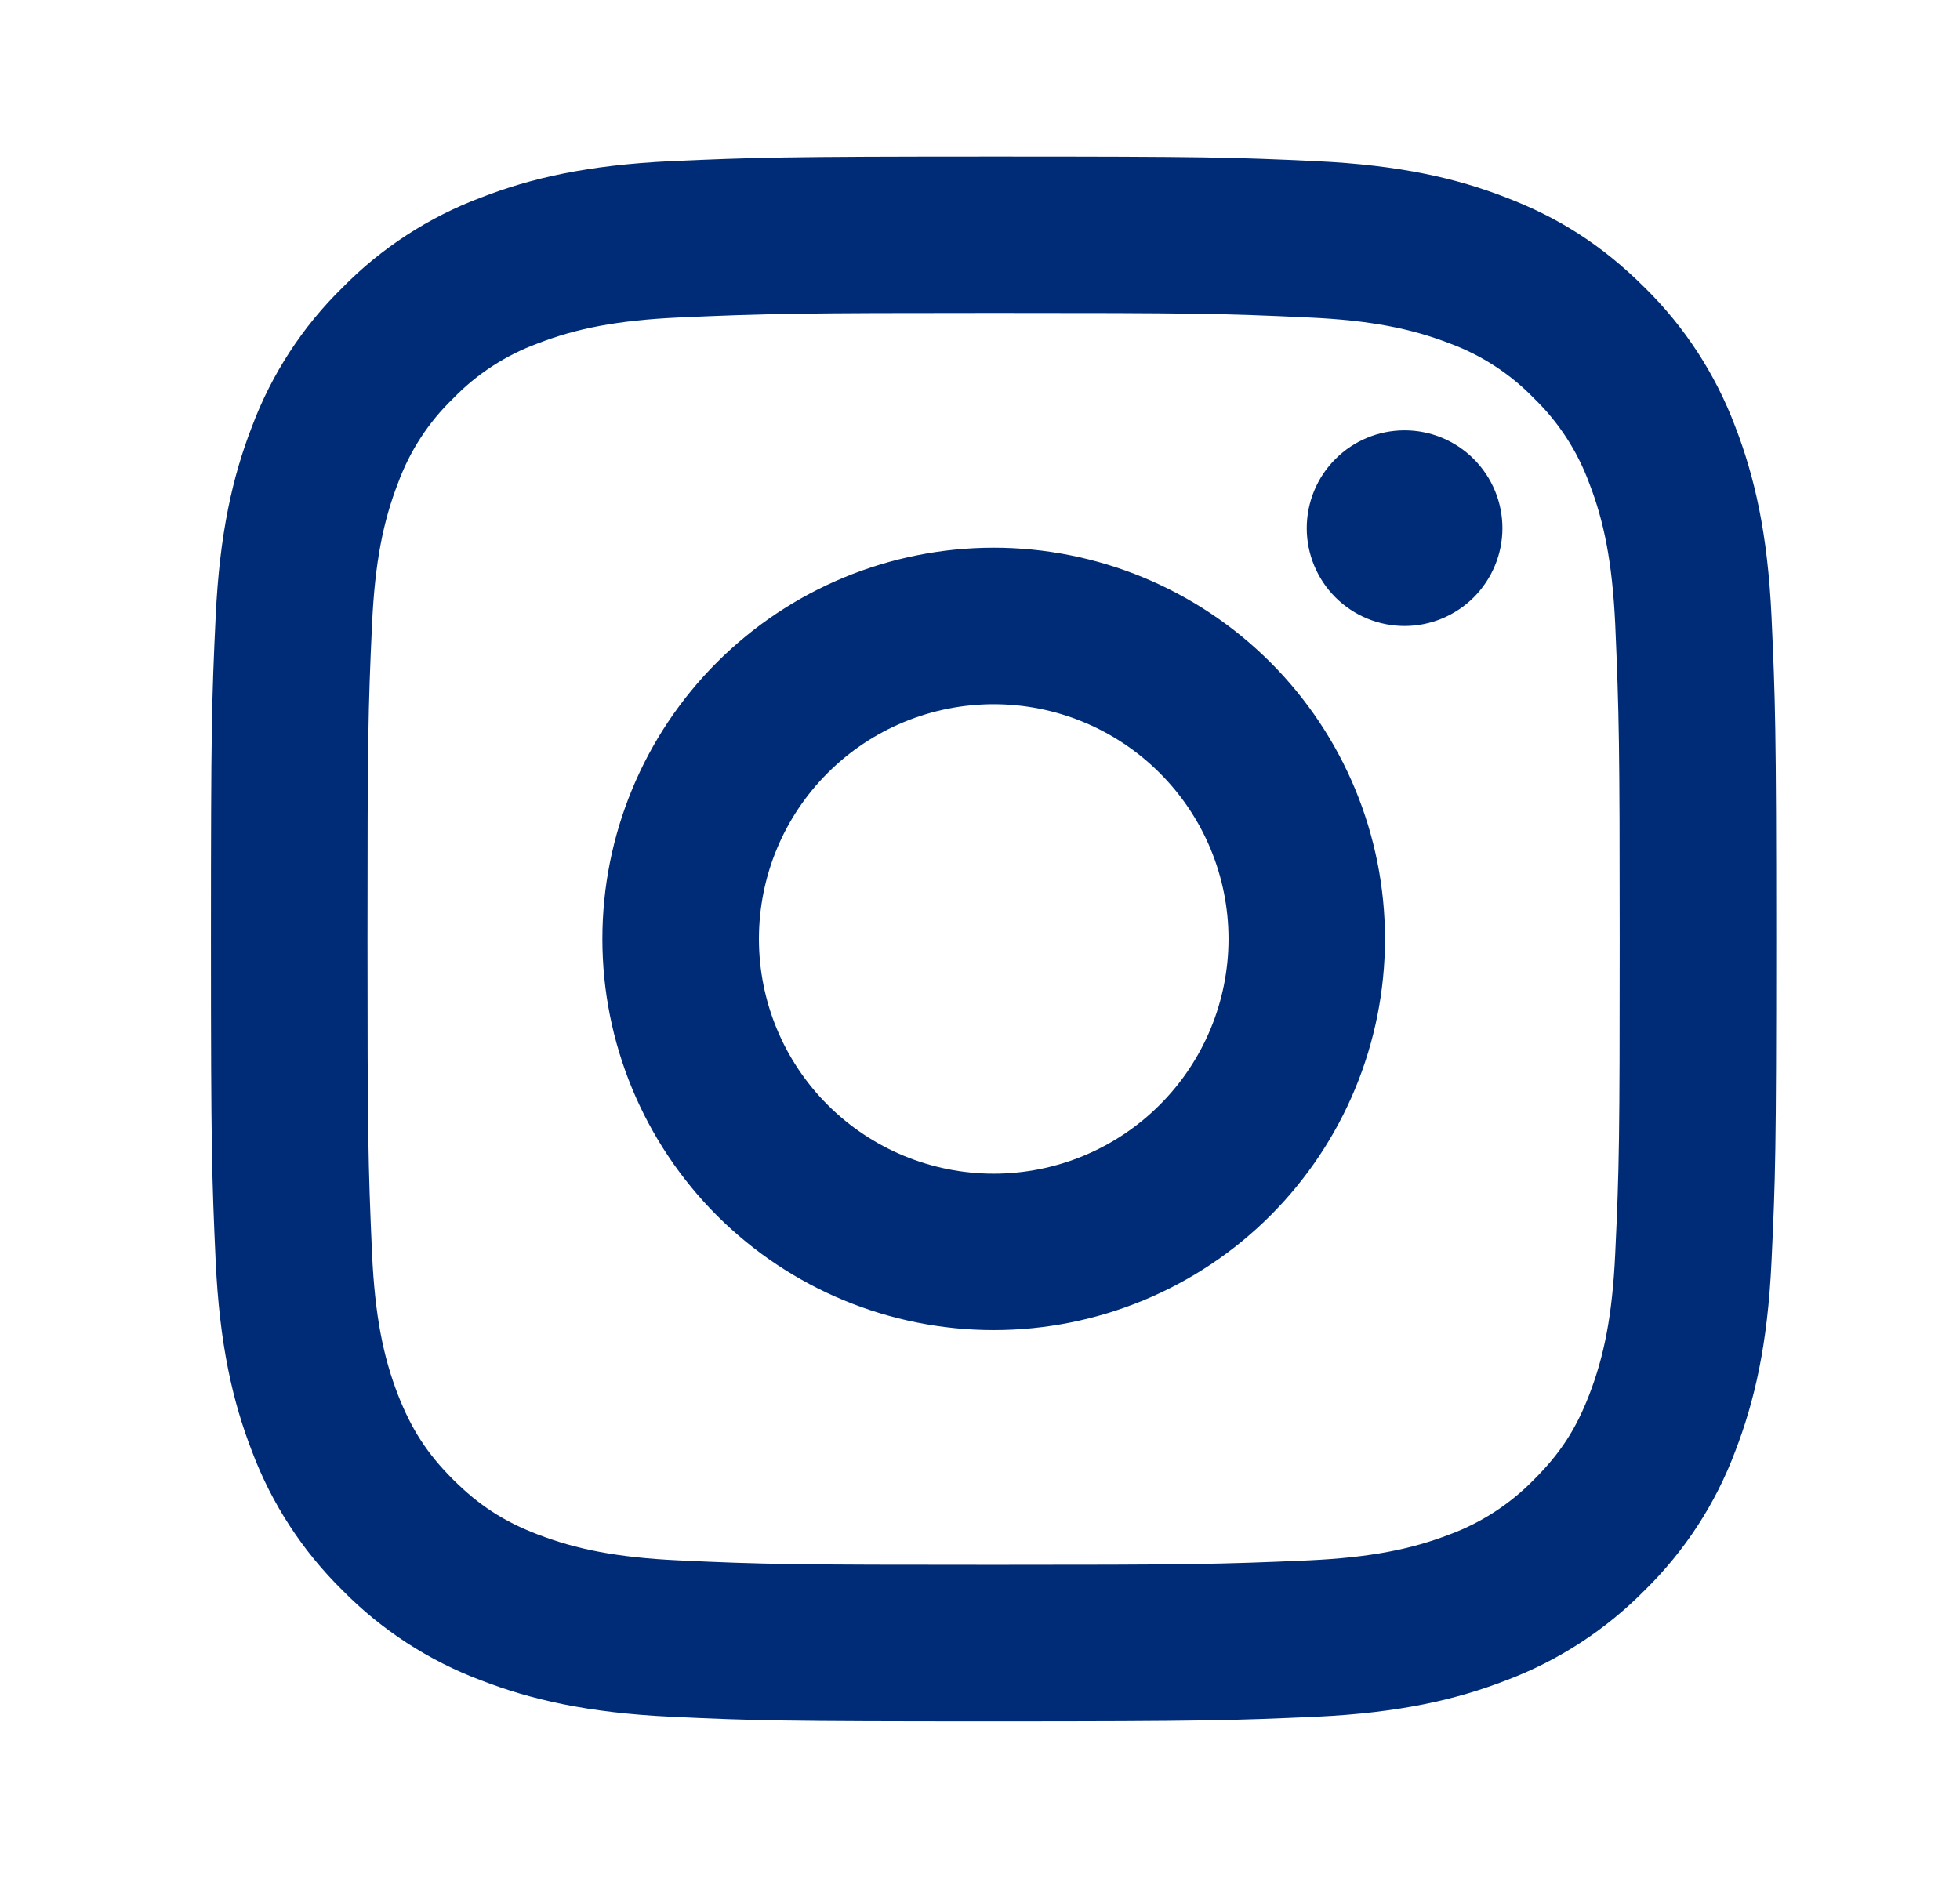 <svg width="24" height="23" viewBox="0 0 24 23" fill="none" xmlns="http://www.w3.org/2000/svg">
<g id="ri:instagram-line">
<path id="Vector" d="M12.168 8.625C11.405 8.625 10.674 8.928 10.135 9.467C9.595 10.006 9.293 10.737 9.293 11.5C9.293 12.262 9.595 12.994 10.135 13.533C10.674 14.072 11.405 14.375 12.168 14.375C12.93 14.375 13.661 14.072 14.2 13.533C14.74 12.994 15.043 12.262 15.043 11.5C15.043 10.737 14.74 10.006 14.2 9.467C13.661 8.928 12.93 8.625 12.168 8.625ZM12.168 6.708C13.438 6.708 14.657 7.213 15.556 8.112C16.454 9.01 16.959 10.229 16.959 11.5C16.959 12.771 16.454 13.989 15.556 14.888C14.657 15.787 13.438 16.291 12.168 16.291C10.897 16.291 9.678 15.787 8.779 14.888C7.881 13.989 7.376 12.771 7.376 11.5C7.376 10.229 7.881 9.01 8.779 8.112C9.678 7.213 10.897 6.708 12.168 6.708ZM18.397 6.469C18.397 6.786 18.27 7.091 18.046 7.316C17.821 7.54 17.517 7.667 17.199 7.667C16.881 7.667 16.576 7.54 16.352 7.316C16.127 7.091 16.001 6.786 16.001 6.469C16.001 6.151 16.127 5.846 16.352 5.622C16.576 5.397 16.881 5.271 17.199 5.271C17.517 5.271 17.821 5.397 18.046 5.622C18.27 5.846 18.397 6.151 18.397 6.469ZM12.168 3.833C9.797 3.833 9.409 3.84 8.306 3.889C7.555 3.924 7.051 4.025 6.583 4.207C6.192 4.351 5.838 4.581 5.548 4.881C5.248 5.17 5.018 5.524 4.874 5.916C4.692 6.385 4.591 6.888 4.556 7.639C4.507 8.697 4.5 9.067 4.5 11.5C4.5 13.872 4.507 14.258 4.556 15.361C4.591 16.111 4.692 16.616 4.873 17.083C5.036 17.5 5.227 17.8 5.545 18.118C5.868 18.44 6.168 18.633 6.58 18.792C7.054 18.975 7.558 19.076 8.305 19.111C9.363 19.161 9.733 19.166 12.167 19.166C14.539 19.166 14.925 19.16 16.028 19.111C16.777 19.076 17.281 18.975 17.75 18.794C18.141 18.649 18.494 18.419 18.785 18.12C19.108 17.798 19.3 17.498 19.459 17.085C19.642 16.613 19.743 16.109 19.778 15.36C19.828 14.303 19.833 13.932 19.833 11.5C19.833 9.129 19.826 8.742 19.778 7.639C19.742 6.889 19.641 6.383 19.459 5.916C19.315 5.525 19.085 5.171 18.786 4.881C18.496 4.581 18.142 4.35 17.751 4.206C17.281 4.024 16.777 3.923 16.028 3.889C14.971 3.839 14.601 3.833 12.167 3.833M12.167 1.917C14.77 1.917 15.095 1.926 16.118 1.974C17.137 2.022 17.833 2.182 18.444 2.42C19.076 2.663 19.609 2.993 20.142 3.525C20.629 4.004 21.006 4.583 21.247 5.223C21.483 5.833 21.645 6.529 21.692 7.55C21.738 8.571 21.75 8.896 21.75 11.5C21.75 14.104 21.74 14.428 21.692 15.45C21.645 16.471 21.483 17.166 21.247 17.777C21.007 18.417 20.63 18.997 20.142 19.475C19.663 19.962 19.083 20.339 18.444 20.58C17.833 20.817 17.137 20.978 16.118 21.026C15.095 21.071 14.77 21.083 12.167 21.083C9.563 21.083 9.238 21.074 8.215 21.026C7.196 20.978 6.501 20.817 5.889 20.58C5.25 20.34 4.67 19.963 4.191 19.475C3.704 18.996 3.327 18.417 3.086 17.777C2.849 17.166 2.689 16.471 2.641 15.45C2.595 14.428 2.583 14.104 2.583 11.5C2.583 8.896 2.593 8.571 2.641 7.55C2.689 6.529 2.849 5.834 3.086 5.223C3.326 4.583 3.703 4.003 4.191 3.525C4.67 3.037 5.25 2.66 5.889 2.42C6.5 2.182 7.195 2.022 8.215 1.974C9.239 1.929 9.564 1.917 12.168 1.917" fill="#002C77"/>
</g>
</svg>
